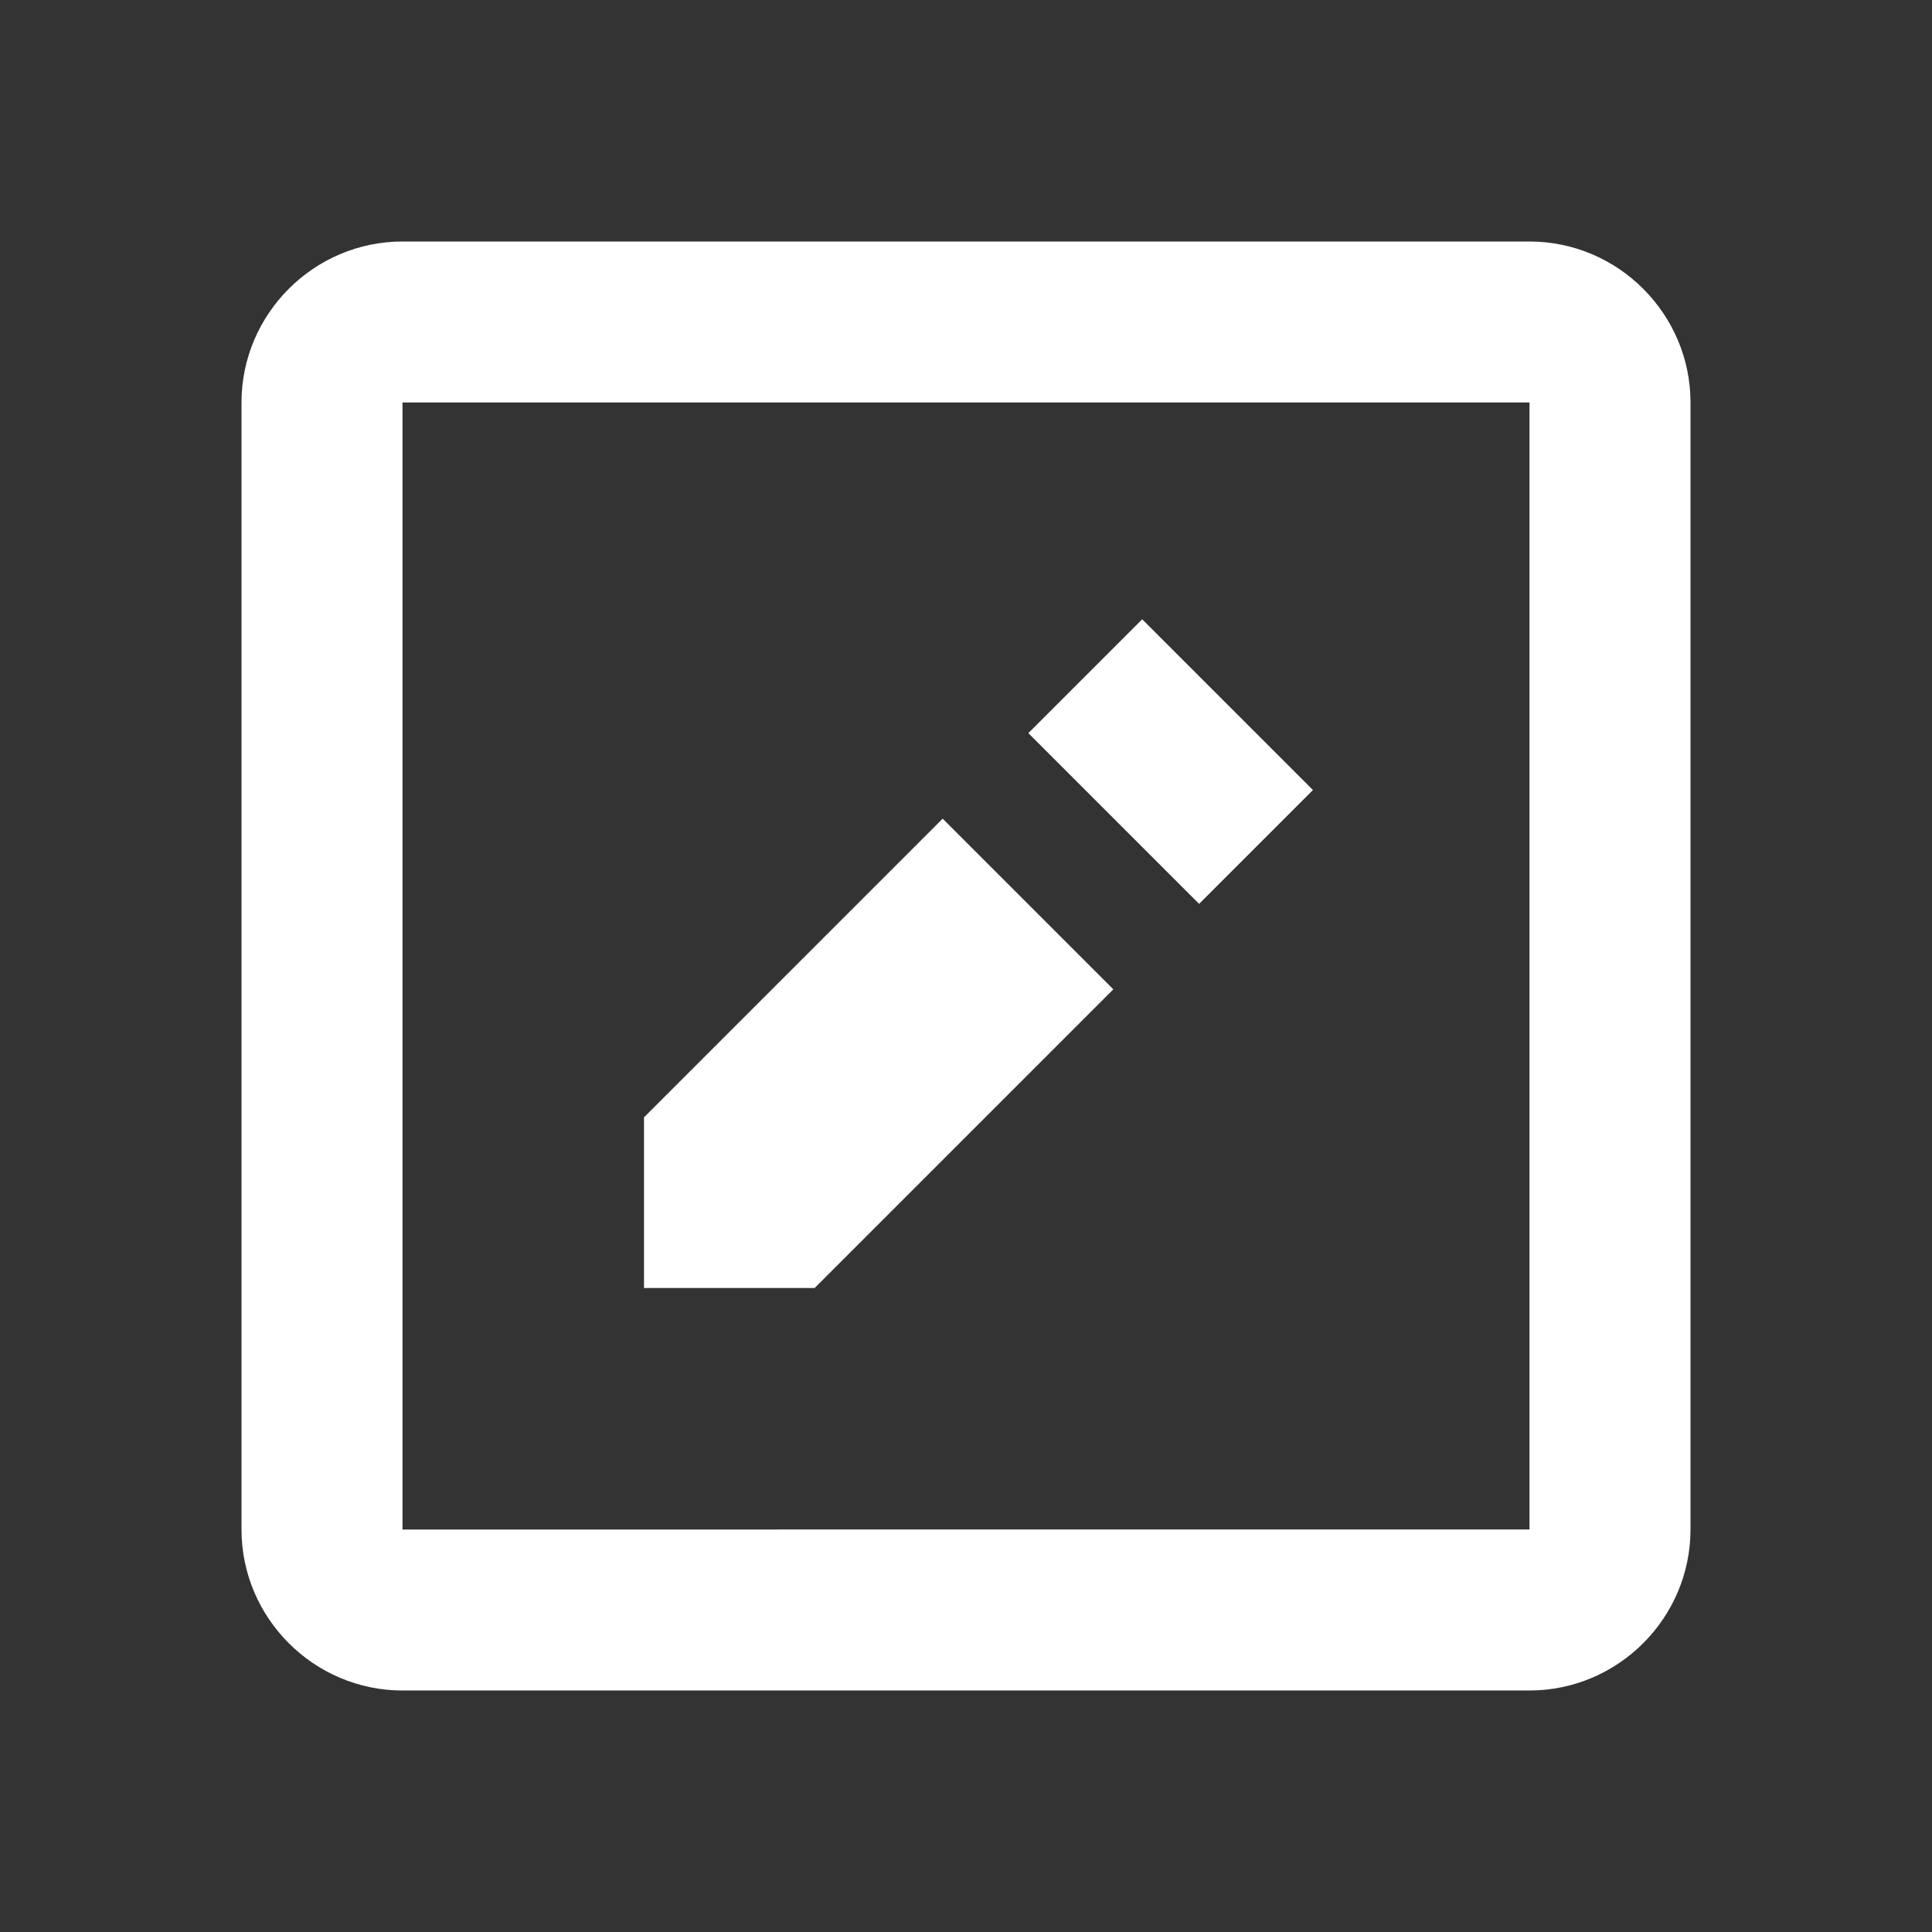 <?xml version="1.0" encoding="UTF-8"?><svg id="iconbox" xmlns="http://www.w3.org/2000/svg" fill="#ffffff" width="24" height="24" viewBox="0 0 24 24" aria-hidden="true" focusable="false"><rect x="0" y="0" width="24" height="24" fill="#333333" stroke="none"/><path class="color" d="M19,5v14H5V5h14m0-2H5c-1.1,0-2,.9-2,2v14c0,1.1,.9,2,2,2h14c1.1,0,2-.9,2-2V5c0-1.1-.9-2-2-2h0Z"></path><g><polygon class="color" points="10.12 16 8 16 8 13.88 11.71 10.17 13.83 12.29 10.12 16"></polygon><rect class="color" x="13.04" y="8.46" width="3" height="2" transform="translate(10.95 -7.51) rotate(45)"></rect></g></svg>